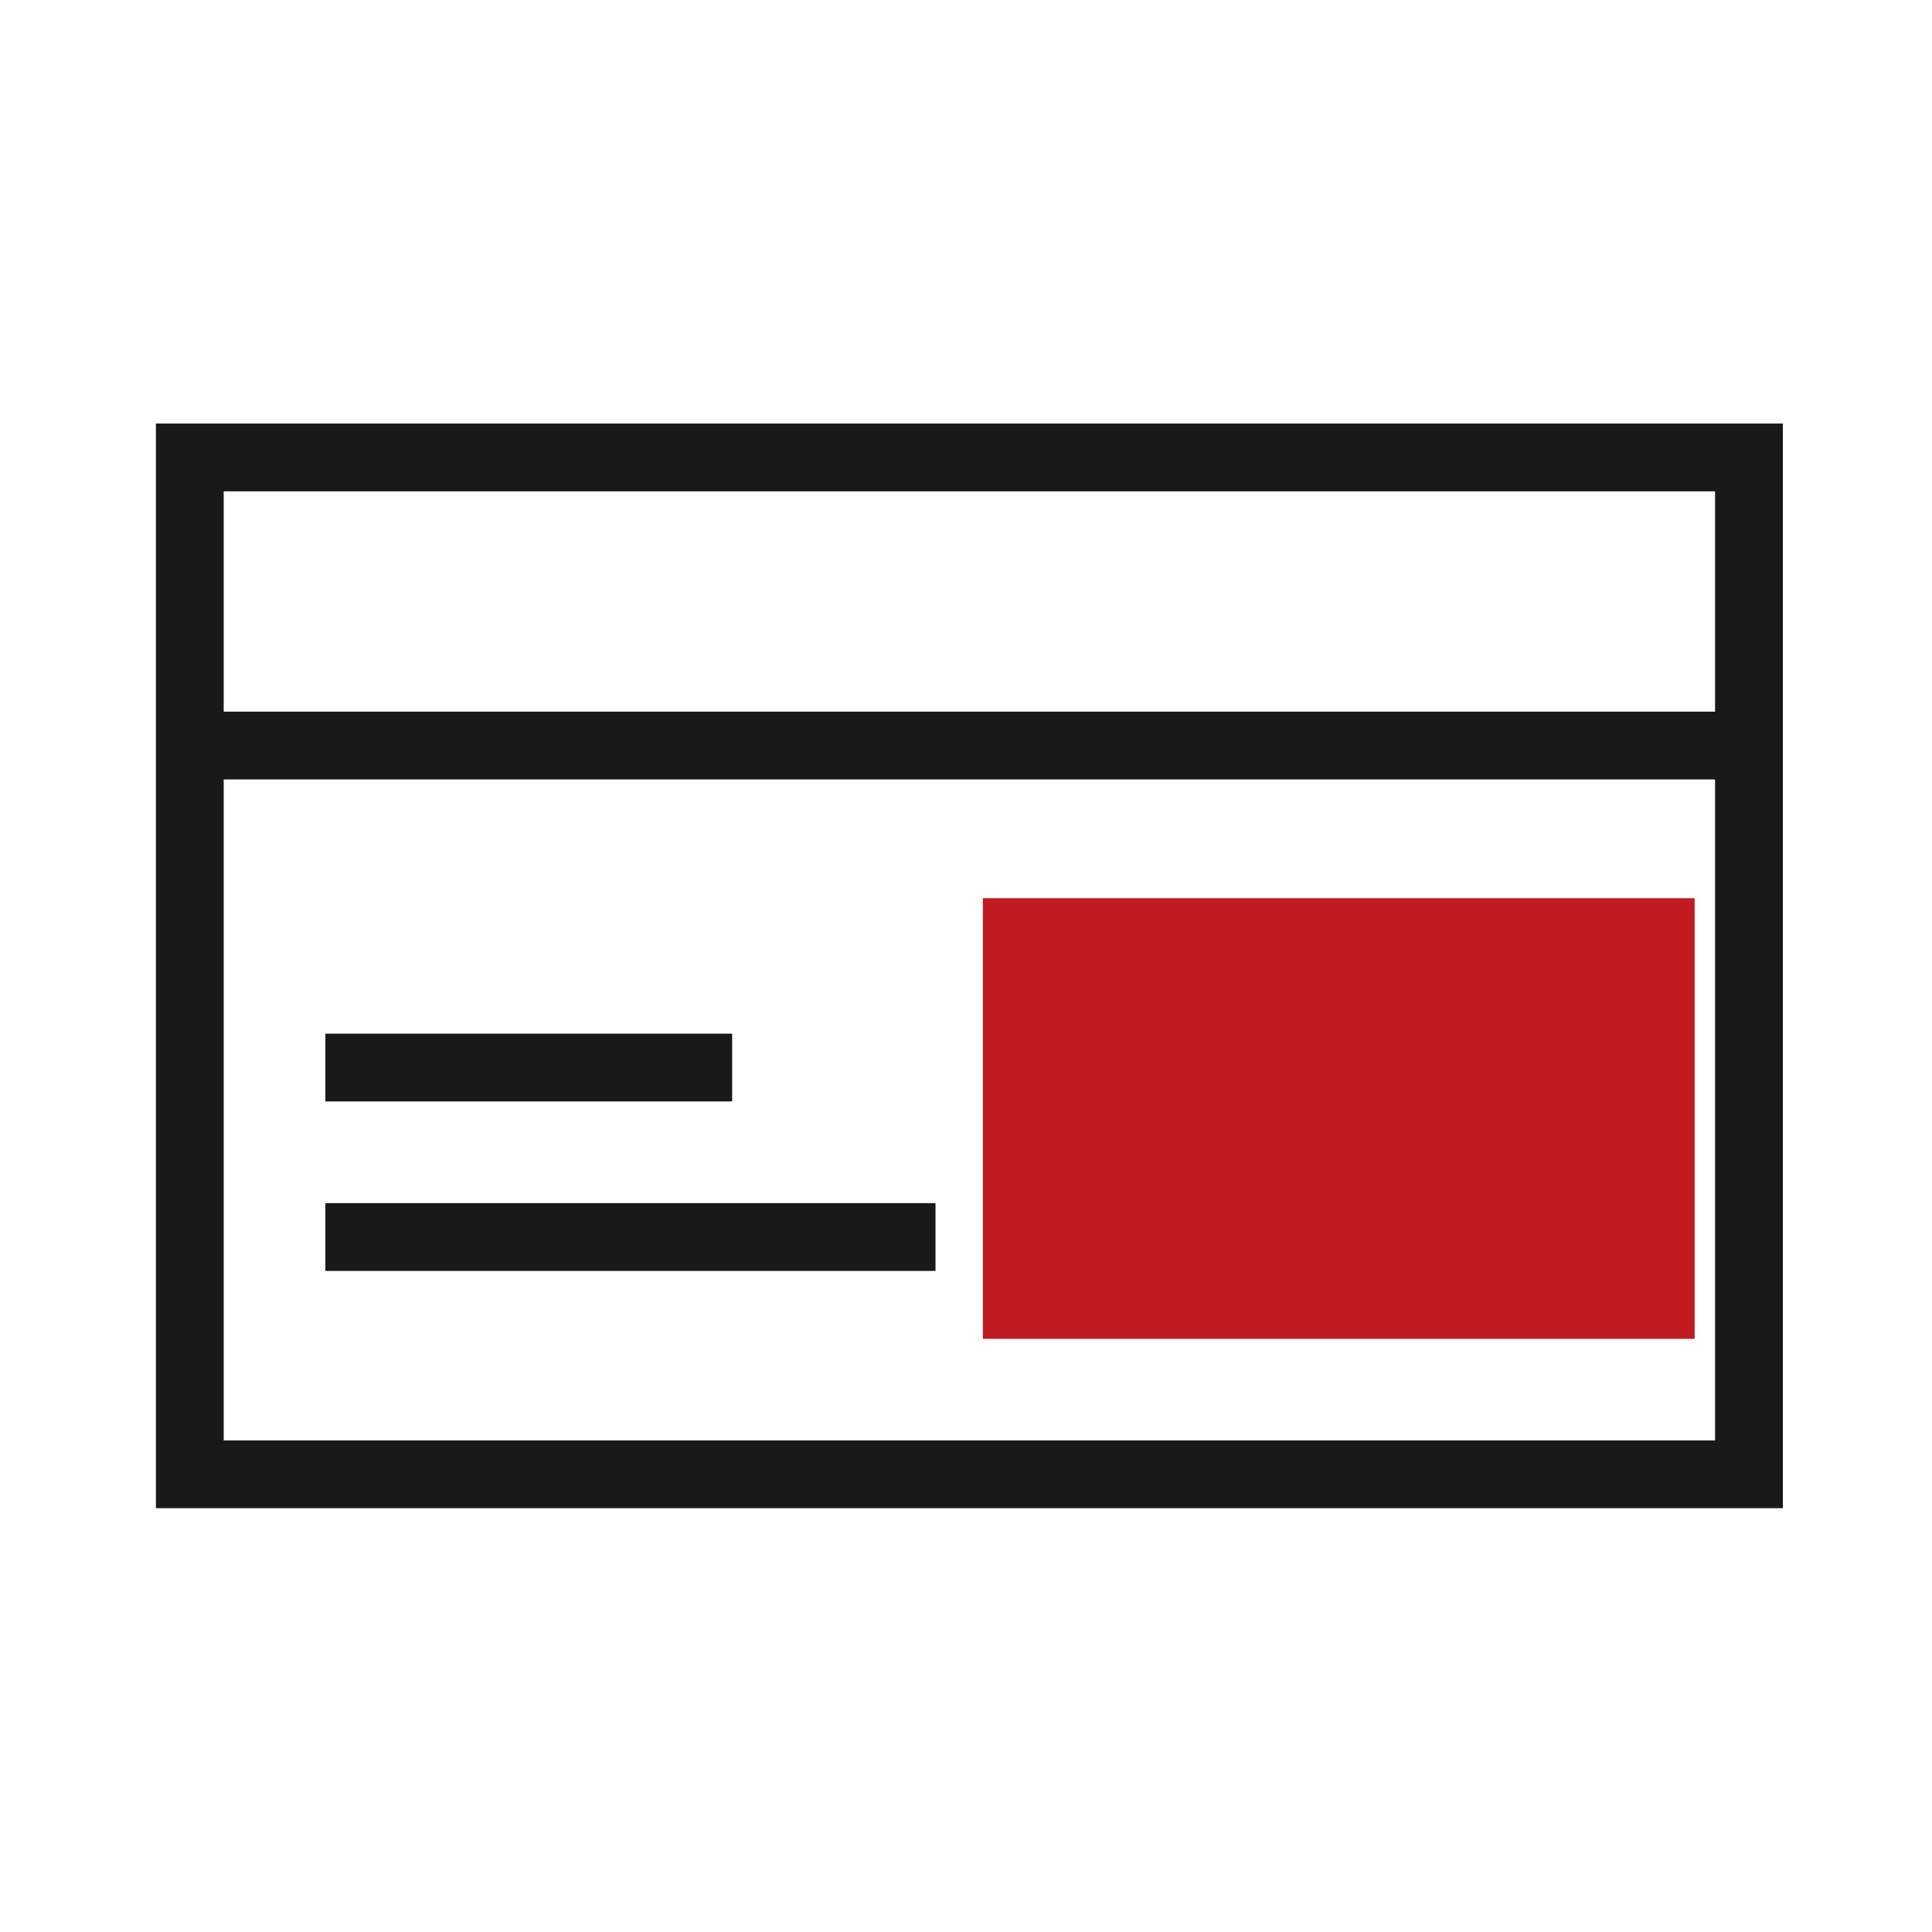 <svg width="57" height="57" viewBox="0 0 57 57" fill="none" xmlns="http://www.w3.org/2000/svg">
<rect width="57" height="57" fill="#292929"/>
<path d="M-3323 -6039C-3323 -6040.1 -3322.1 -6041 -3321 -6041H6380C6381.1 -6041 6382 -6040.1 6382 -6039V3944C6382 3945.1 6381.1 3946 6380 3946H-3321C-3322.1 3946 -3323 3945.1 -3323 3944V-6039Z" fill="#D0D0D0"/>
<path d="M-3321 -6040H6380V-6042H-3321V-6040ZM6381 -6039V3944H6383V-6039H6381ZM6380 3945H-3321V3947H6380V3945ZM-3322 3944V-6039H-3324V3944H-3322ZM-3321 3945C-3321.55 3945 -3322 3944.55 -3322 3944H-3324C-3324 3945.66 -3322.66 3947 -3321 3947V3945ZM6381 3944C6381 3944.55 6380.55 3945 6380 3945V3947C6381.66 3947 6383 3945.66 6383 3944H6381ZM6380 -6040C6380.55 -6040 6381 -6039.55 6381 -6039H6383C6383 -6040.66 6381.66 -6042 6380 -6042V-6040ZM-3321 -6042C-3322.66 -6042 -3324 -6040.66 -3324 -6039H-3322C-3322 -6039.55 -3321.55 -6040 -3321 -6040V-6042Z" fill="white" fill-opacity="0.1"/>
<rect width="1440" height="7021.3" transform="translate(-641 -3987)" fill="white"/>
<rect width="1440" height="531" transform="translate(-641 -199.504)" fill="#FAFAFA"/>
<rect width="204.8" height="275" transform="translate(-23.4 -23.504)" fill="white"/>
<path fill-rule="evenodd" clip-rule="evenodd" d="M50.6 14.496H6.6V20.996H50.6V14.496ZM6.6 42.496V22.996H50.6V42.496H6.6ZM4.6 12.496V44.496H52.6V12.496H4.6ZM9.6 32.496H21.6V30.496H9.6V32.496ZM27.6 37.496H9.6V35.496H27.6V37.496ZM36.6 33.496H46.6V35.496H36.6V33.496ZM34.6 31.496H48.6V37.496H34.6V31.496Z" fill="#191919"/>
<g style="mix-blend-mode:lighten">
<rect x="28.998" y="26.5" width="21" height="13" fill="#BF1B21"/>
</g>
</svg>
